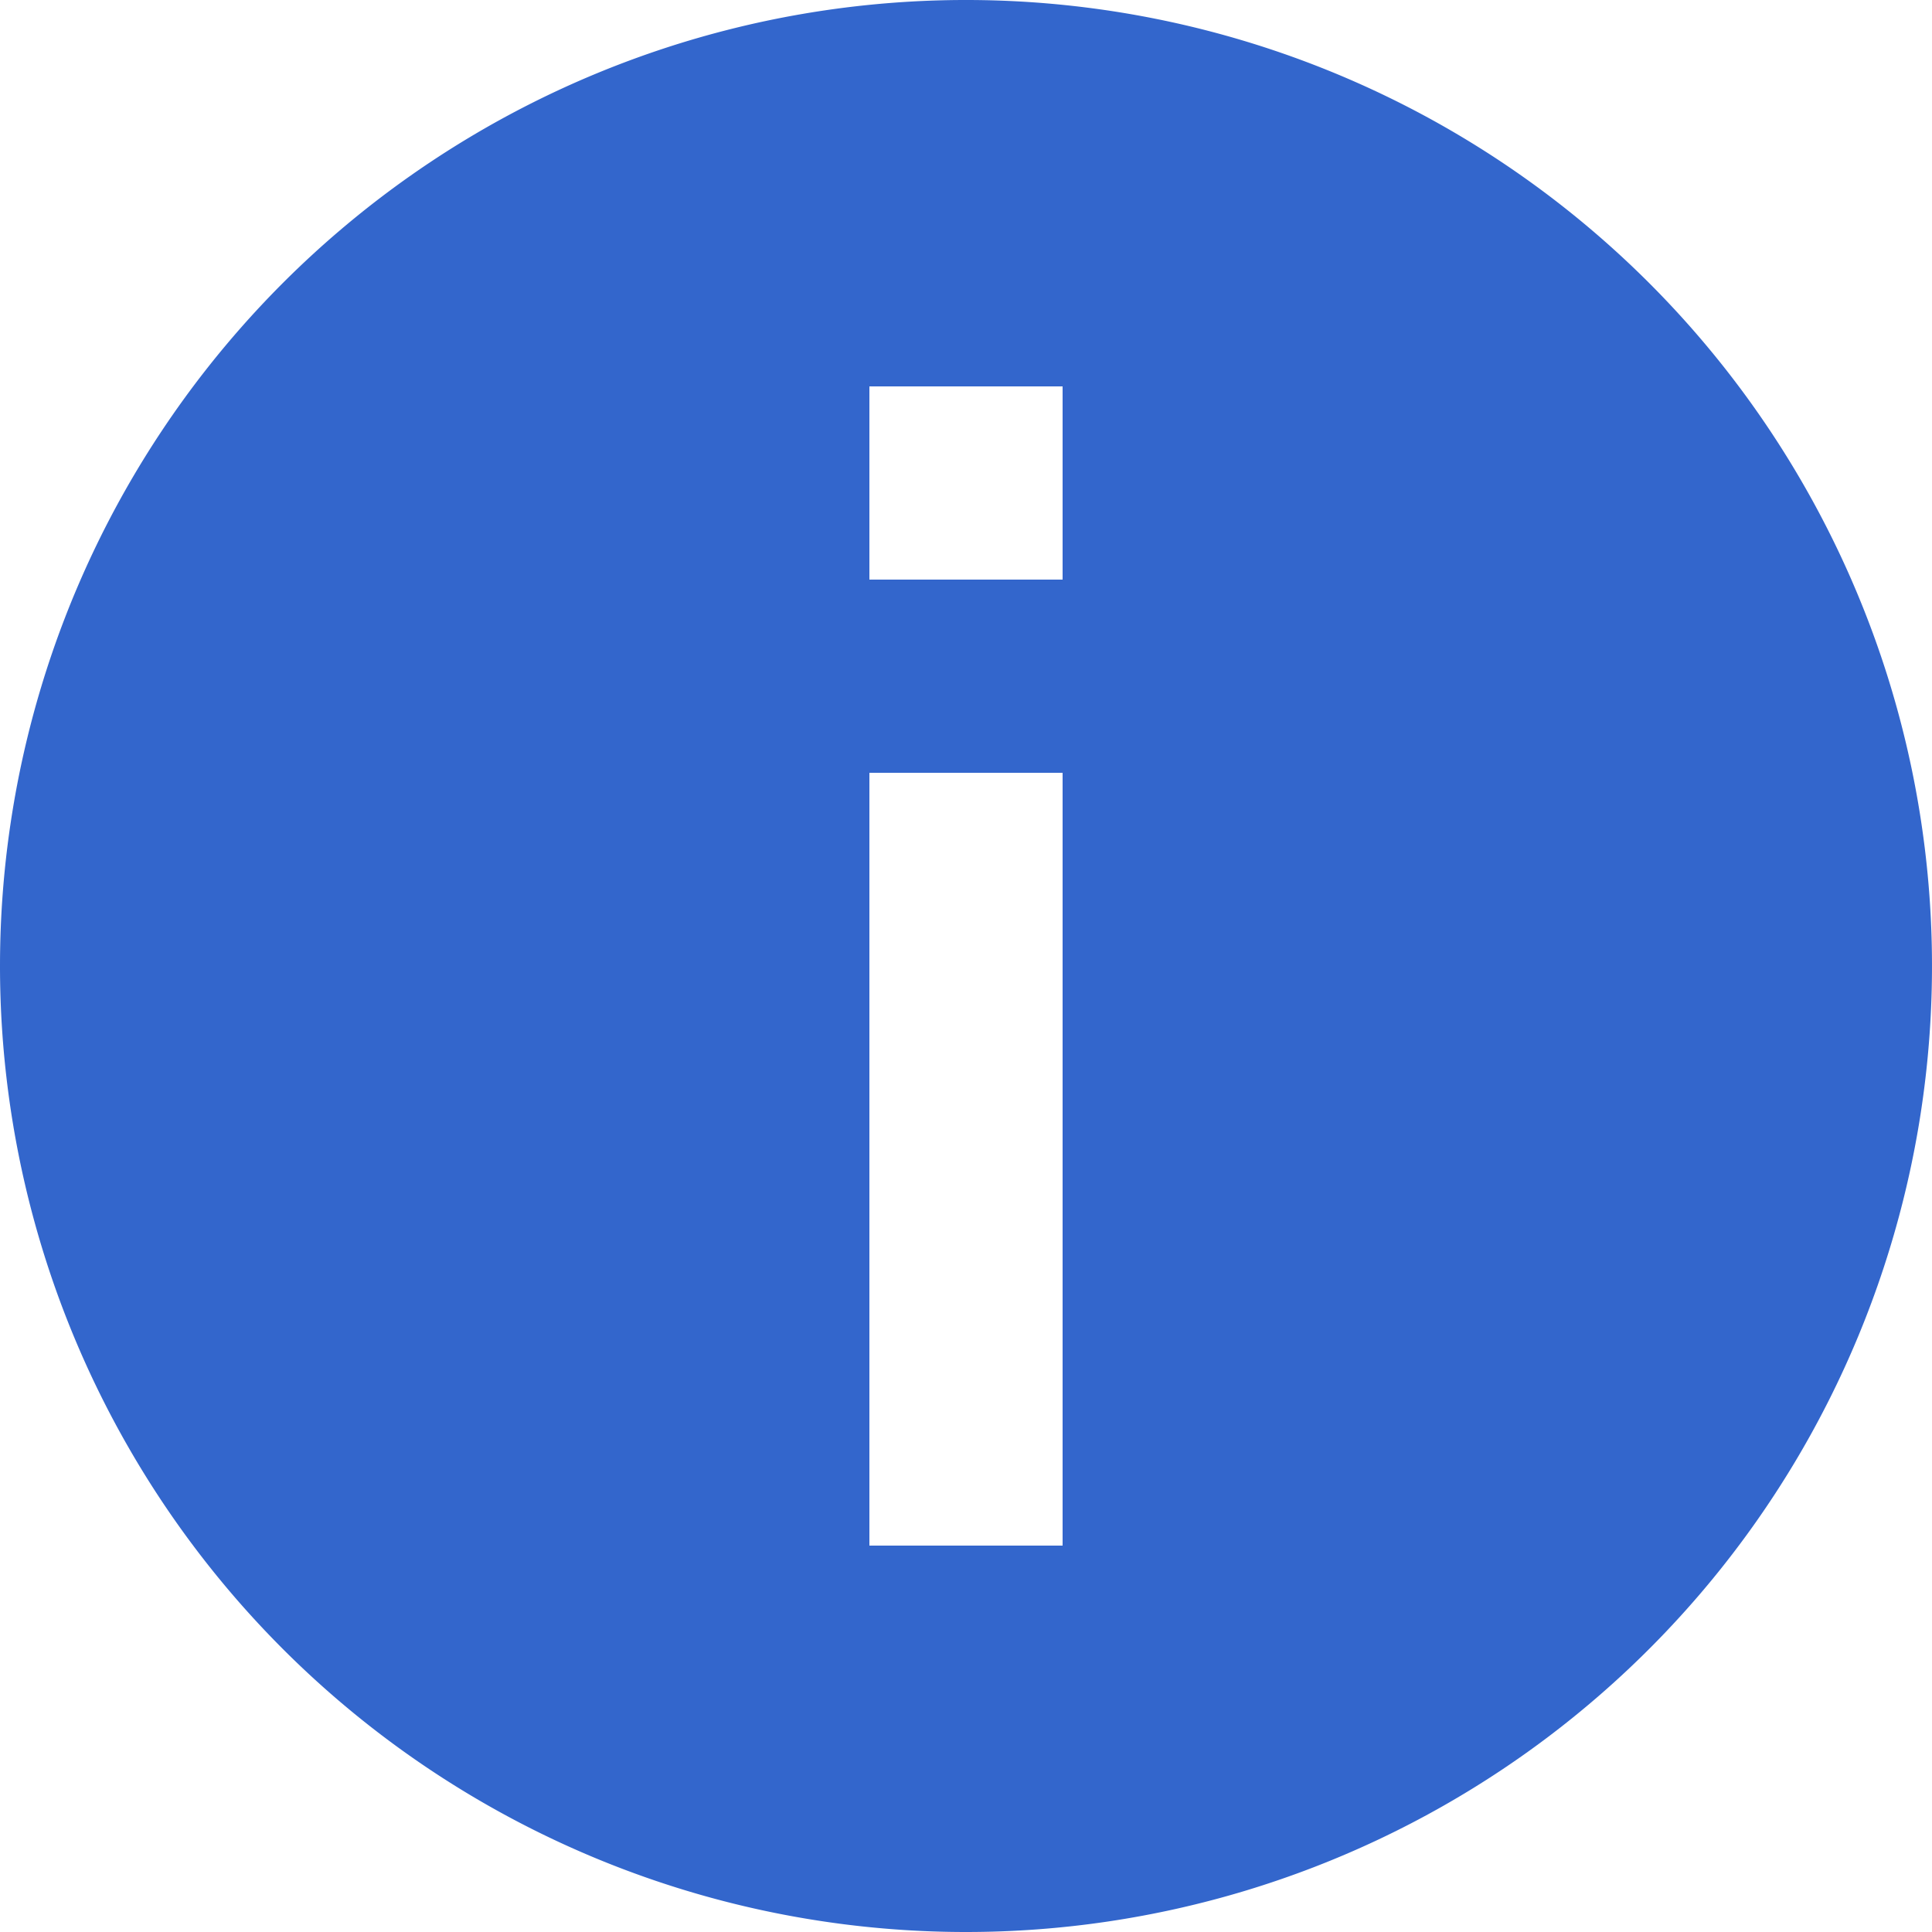 <?xml version="1.0" encoding="UTF-8"?>
<svg xmlns="http://www.w3.org/2000/svg" width="20" height="20">
<title>information</title>
<path d="M 10,20 A 10,10 0 1 0 0,10 10,10 0 0 0 10,20 Z M 9,4 h 2 V 6 H 9 Z m 0,4 h 2 v 8 H 9 Z" id="path4" style="fill:#3366cc;fill-opacity:1"/>
</svg>
